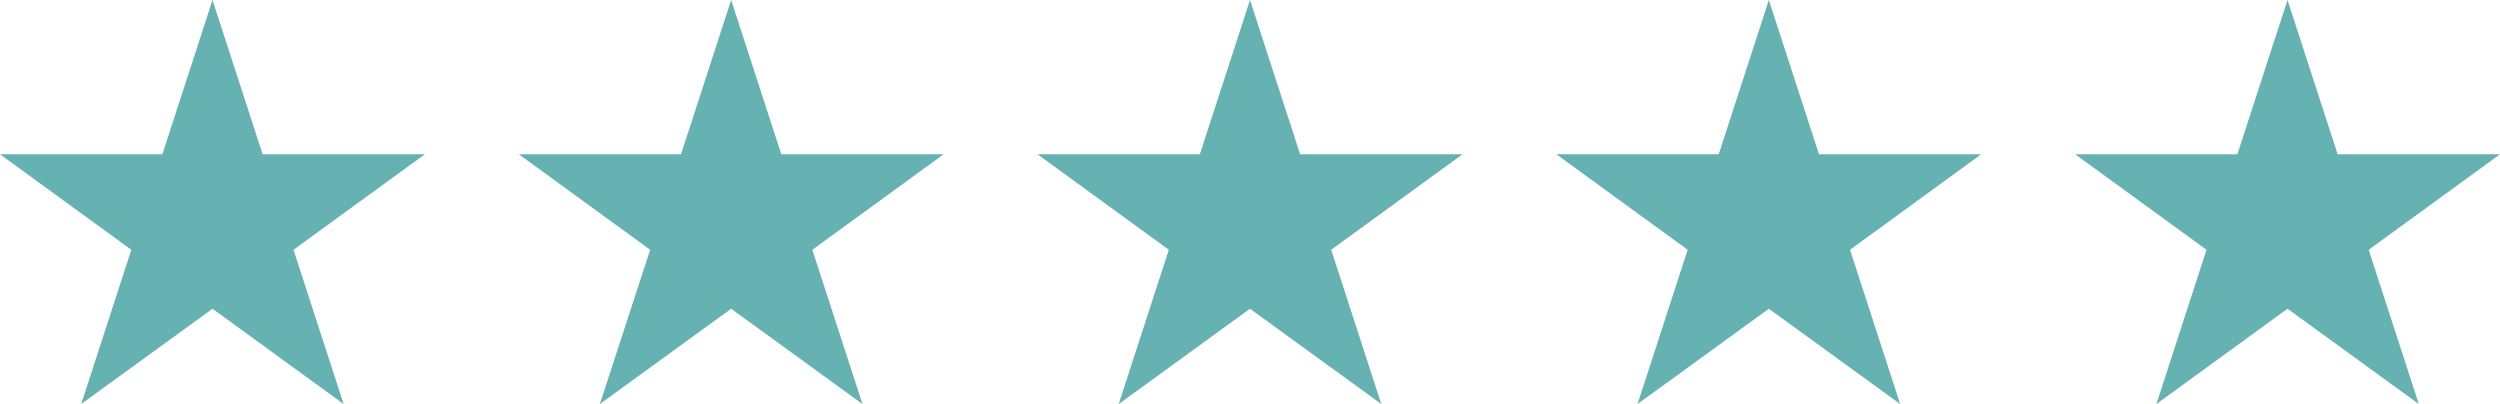 <svg xmlns="http://www.w3.org/2000/svg" id="Layer_2" data-name="Layer 2" viewBox="0 0 136.12 22"><defs><style>      .cls-1 {        fill: #66b2b3;      }    </style></defs><g id="Layer_1-2" data-name="Layer 1"><g><polygon class="cls-1" points="11.57 16.81 4.42 22 7.15 13.6 0 8.4 8.84 8.4 11.57 0 14.3 8.4 23.13 8.4 15.98 13.6 18.71 22 11.57 16.81"></polygon><polygon class="cls-1" points="39.81 16.81 32.66 22 35.4 13.6 28.25 8.4 37.08 8.4 39.81 0 42.54 8.4 51.38 8.4 44.23 13.6 46.96 22 39.81 16.81"></polygon><polygon class="cls-1" points="68.06 16.81 60.91 22 63.64 13.6 56.49 8.4 65.33 8.4 68.06 0 70.79 8.4 79.63 8.4 72.48 13.6 75.21 22 68.06 16.81"></polygon><polygon class="cls-1" points="96.31 16.81 89.16 22 91.89 13.6 84.74 8.4 93.58 8.4 96.31 0 99.04 8.4 107.87 8.4 100.73 13.6 103.46 22 96.31 16.81"></polygon><polygon class="cls-1" points="124.55 16.81 117.41 22 120.14 13.6 112.99 8.4 121.82 8.4 124.55 0 127.28 8.4 136.12 8.4 128.97 13.6 131.7 22 124.55 16.81"></polygon></g></g></svg>